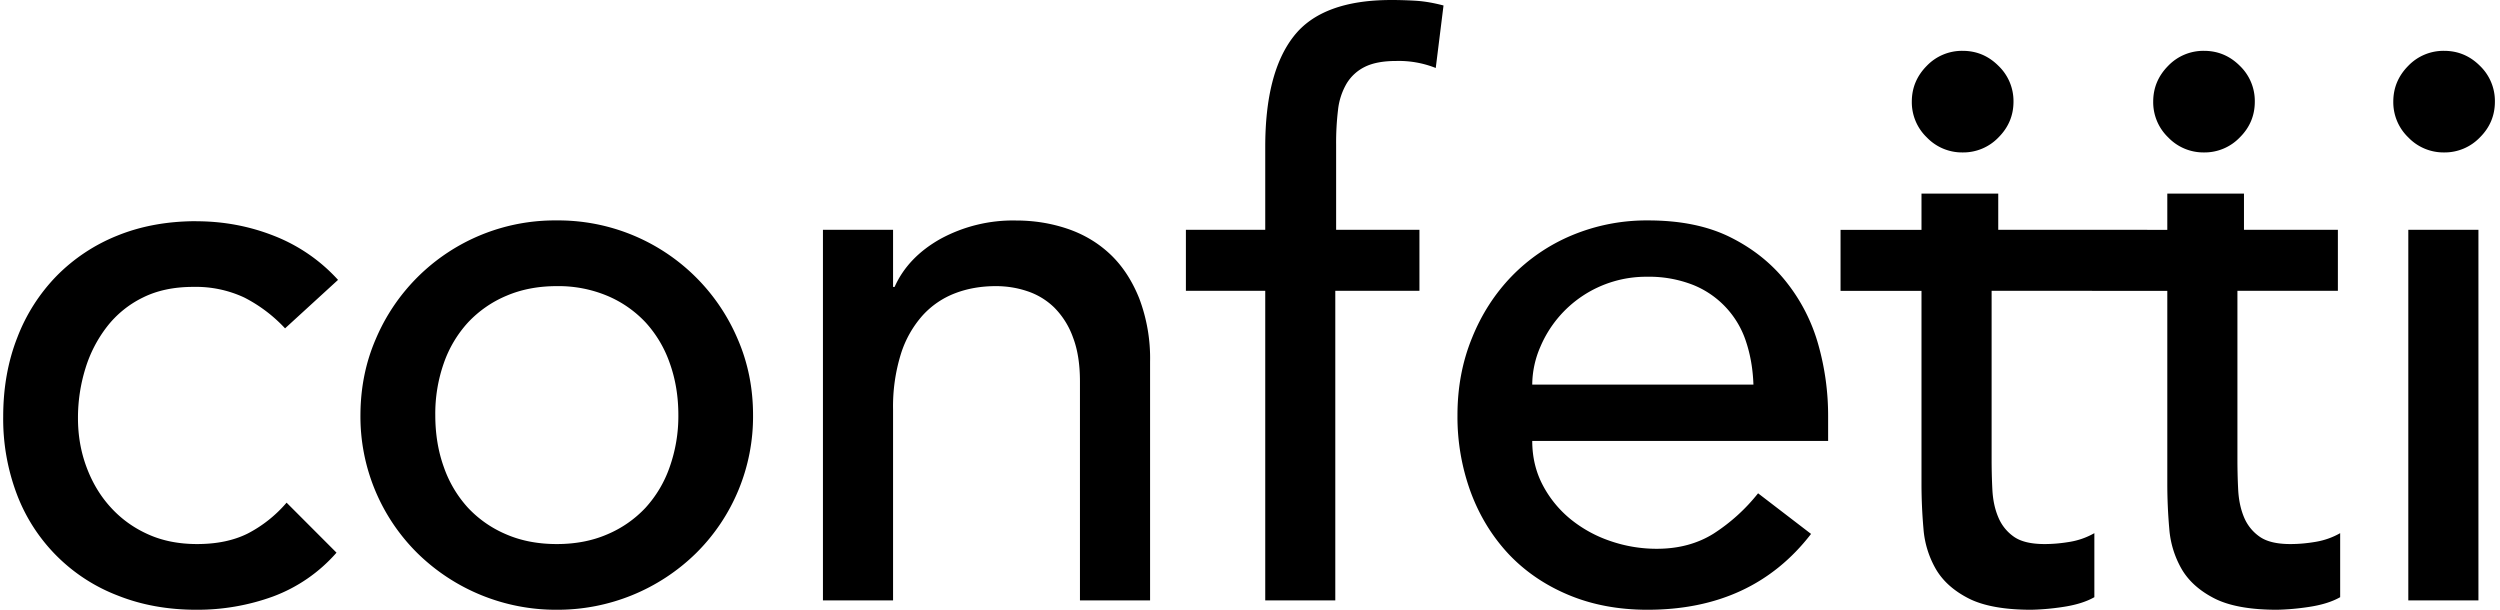 <svg xmlns="http://www.w3.org/2000/svg" fill="currentColor" class="logo icon" viewBox="0 0 328 80"><path d="M73.05 28.92a25.56 25.56 0 0 1 23.75 15.6c1.33 3.07 2 6.39 2 9.94a25.2 25.2 0 0 1-7.46 18.1A25.93 25.93 0 0 1 73.04 80a25.93 25.93 0 0 1-18.29-7.44 25.2 25.2 0 0 1-7.46-18.1c.01-3.55.67-6.87 2-9.95a25.5 25.5 0 0 1 23.75-15.59zm143.2 0c4.3 0 7.92.76 10.88 2.26 2.97 1.5 5.4 3.47 7.3 5.9a23.3 23.3 0 0 1 4.15 8.2 34.3 34.3 0 0 1 1.27 9.28v3.29h-38.82c0 2.12.46 4.05 1.38 5.8a14.4 14.4 0 0 0 3.63 4.45 16.8 16.8 0 0 0 5.2 2.87 18.6 18.6 0 0 0 6.14 1.03c2.86 0 5.34-.67 7.46-2a24 24 0 0 0 5.82-5.28l6.95 5.33C232.5 76.68 225.35 80 216.15 80c-3.81 0-7.27-.65-10.37-1.95s-5.72-3.1-7.87-5.38c-2.14-2.3-3.8-5-4.95-8.1a28.7 28.7 0 0 1-1.74-10.1c0-3.63.63-7 1.9-10.11 1.25-3.11 2.99-5.81 5.2-8.1a23.8 23.8 0 0 1 7.92-5.39 25.4 25.4 0 0 1 10.01-1.95m45.92-3.52v4.75h19.55v8H261.3v22.06c0 1.36.03 2.71.1 4.05.07 1.33.32 2.53.77 3.59a5.8 5.8 0 0 0 2.04 2.56c.92.65 2.26.97 4.04.97 1.09 0 2.2-.1 3.37-.3a9.7 9.7 0 0 0 3.16-1.13v8.4c-1.09.62-2.5 1.05-4.24 1.3a32 32 0 0 1-4.03.35c-3.54 0-6.29-.5-8.23-1.49q-2.91-1.485-4.29-3.84a12.5 12.5 0 0 1-1.63-5.29 68 68 0 0 1-.26-5.9V38.16h-10.62v-8h10.62V25.4zm32.24 0v4.75h12.32v8h-13.18v22.06c0 1.36.03 2.71.1 4.05.07 1.33.32 2.53.76 3.59a5.8 5.8 0 0 0 2.05 2.56c.92.65 2.26.97 4.03.97 1.1 0 2.22-.1 3.37-.3a9.7 9.7 0 0 0 3.17-1.13v8.4c-1.09.62-2.5 1.05-4.24 1.3a32 32 0 0 1-4.03.35c-3.55 0-6.29-.5-8.23-1.49q-2.91-1.485-4.29-3.84a12.5 12.5 0 0 1-1.63-5.29 68 68 0 0 1-.26-5.9V38.16h-9.87v-8h9.87V25.4zM25.76 29.03c3.54 0 6.93.63 10.16 1.9a22.35 22.35 0 0 1 8.43 5.79l-6.95 6.36a19.3 19.3 0 0 0-5.36-4.05 15 15 0 0 0-6.7-1.39c-2.51 0-4.71.46-6.58 1.39a13.4 13.4 0 0 0-4.7 3.8 17.1 17.1 0 0 0-2.86 5.53 21.9 21.9 0 0 0-.97 6.51c0 2.26.37 4.4 1.12 6.41.75 2.02 1.8 3.78 3.17 5.28 1.36 1.5 3 2.69 4.9 3.54 1.9.86 4.05 1.28 6.44 1.28 2.59 0 4.8-.46 6.64-1.38a17 17 0 0 0 5.1-4.05l6.55 6.56a20.6 20.6 0 0 1-8.33 5.75A29 29 0 0 1 25.76 80c-3.75 0-7.17-.62-10.27-1.85A22.9 22.9 0 0 1 2.26 64.97a27.9 27.9 0 0 1-1.84-10.3c0-3.76.61-7.22 1.84-10.36a23.7 23.7 0 0 1 5.16-8.1 23.4 23.4 0 0 1 7.96-5.29c3.1-1.26 6.56-1.9 10.38-1.9zm107.56-.1c2.31 0 4.54.35 6.69 1.07 2.14.72 4.02 1.83 5.62 3.33s2.88 3.44 3.83 5.8a22.2 22.2 0 0 1 1.43 8.36v31.28h-9.2V50.05c0-2.26-.3-4.19-.92-5.8a10.6 10.6 0 0 0-2.45-3.9 9.2 9.2 0 0 0-3.52-2.14c-1.33-.45-2.71-.67-4.14-.67-1.9 0-3.68.3-5.31.92a11.1 11.1 0 0 0-4.3 2.92 13.8 13.8 0 0 0-2.86 5.08 23.2 23.2 0 0 0-1.02 7.28v25.03h-9.2V30.15h9.2v7.5h.2c1.16-2.6 3.17-4.71 6.04-6.32a19.9 19.9 0 0 1 9.9-2.4zM182.55 0c1.02 0 2.1.03 3.22.1s2.33.28 3.62.62l-1.02 8.2a13.1 13.1 0 0 0-5.2-.92c-1.71 0-3.07.26-4.1.77a5.77 5.77 0 0 0-2.4 2.2 8.7 8.7 0 0 0-1.12 3.44 36 36 0 0 0-.25 4.56v11.18h10.93v8h-11.04v40.62H166V38.15h-10.41v-8H166V19.28c0-6.5 1.24-11.33 3.73-14.51C172.2 1.59 176.49 0 182.55 0m142.62 30.15v48.62h-9.2V30.15zM73.05 37.54c-2.45 0-4.67.43-6.64 1.28a14.7 14.7 0 0 0-5.01 3.49 15.4 15.4 0 0 0-3.17 5.33 20 20 0 0 0-1.12 6.82c0 2.46.37 4.74 1.12 6.82a15.4 15.4 0 0 0 3.17 5.34 14.7 14.7 0 0 0 5 3.48c1.98.86 4.2 1.28 6.65 1.28s4.66-.42 6.64-1.28a14.7 14.7 0 0 0 5-3.48 15.4 15.4 0 0 0 3.17-5.34A20 20 0 0 0 89 54.46c0-2.46-.38-4.73-1.13-6.82a15.4 15.4 0 0 0-3.16-5.33 14.7 14.7 0 0 0-5.01-3.49 16.6 16.6 0 0 0-6.64-1.28zm143-1.23a15.06 15.06 0 0 0-13.95 9.18 12.6 12.6 0 0 0-1.07 4.97h29.02c-.07-2.05-.4-3.93-.97-5.64a12 12 0 0 0-6.95-7.44 15.8 15.8 0 0 0-6.08-1.07M320.67 6.67c1.81 0 3.38.65 4.7 1.97a6.4 6.4 0 0 1 1.96 4.7c0 1.81-.65 3.38-1.97 4.69a6.4 6.4 0 0 1-4.7 1.97 6.4 6.4 0 0 1-4.69-1.97 6.4 6.4 0 0 1-1.97-4.7c0-1.81.66-3.38 1.97-4.7a6.4 6.4 0 0 1 4.7-1.96m-63.17 0c1.82 0 3.38.65 4.7 1.97a6.4 6.4 0 0 1 1.97 4.7c0 1.81-.66 3.38-1.97 4.69a6.4 6.4 0 0 1-4.7 1.97 6.4 6.4 0 0 1-4.7-1.97 6.4 6.4 0 0 1-1.97-4.7c0-1.81.66-3.38 1.97-4.7a6.4 6.4 0 0 1 4.7-1.96m31.67 0c1.81 0 3.38.65 4.7 1.97a6.4 6.4 0 0 1 1.96 4.7c0 1.81-.65 3.38-1.97 4.69a6.4 6.4 0 0 1-4.7 1.97 6.4 6.4 0 0 1-4.69-1.97 6.4 6.4 0 0 1-1.97-4.7c0-1.81.66-3.38 1.97-4.7a6.4 6.4 0 0 1 4.7-1.96"/></svg>